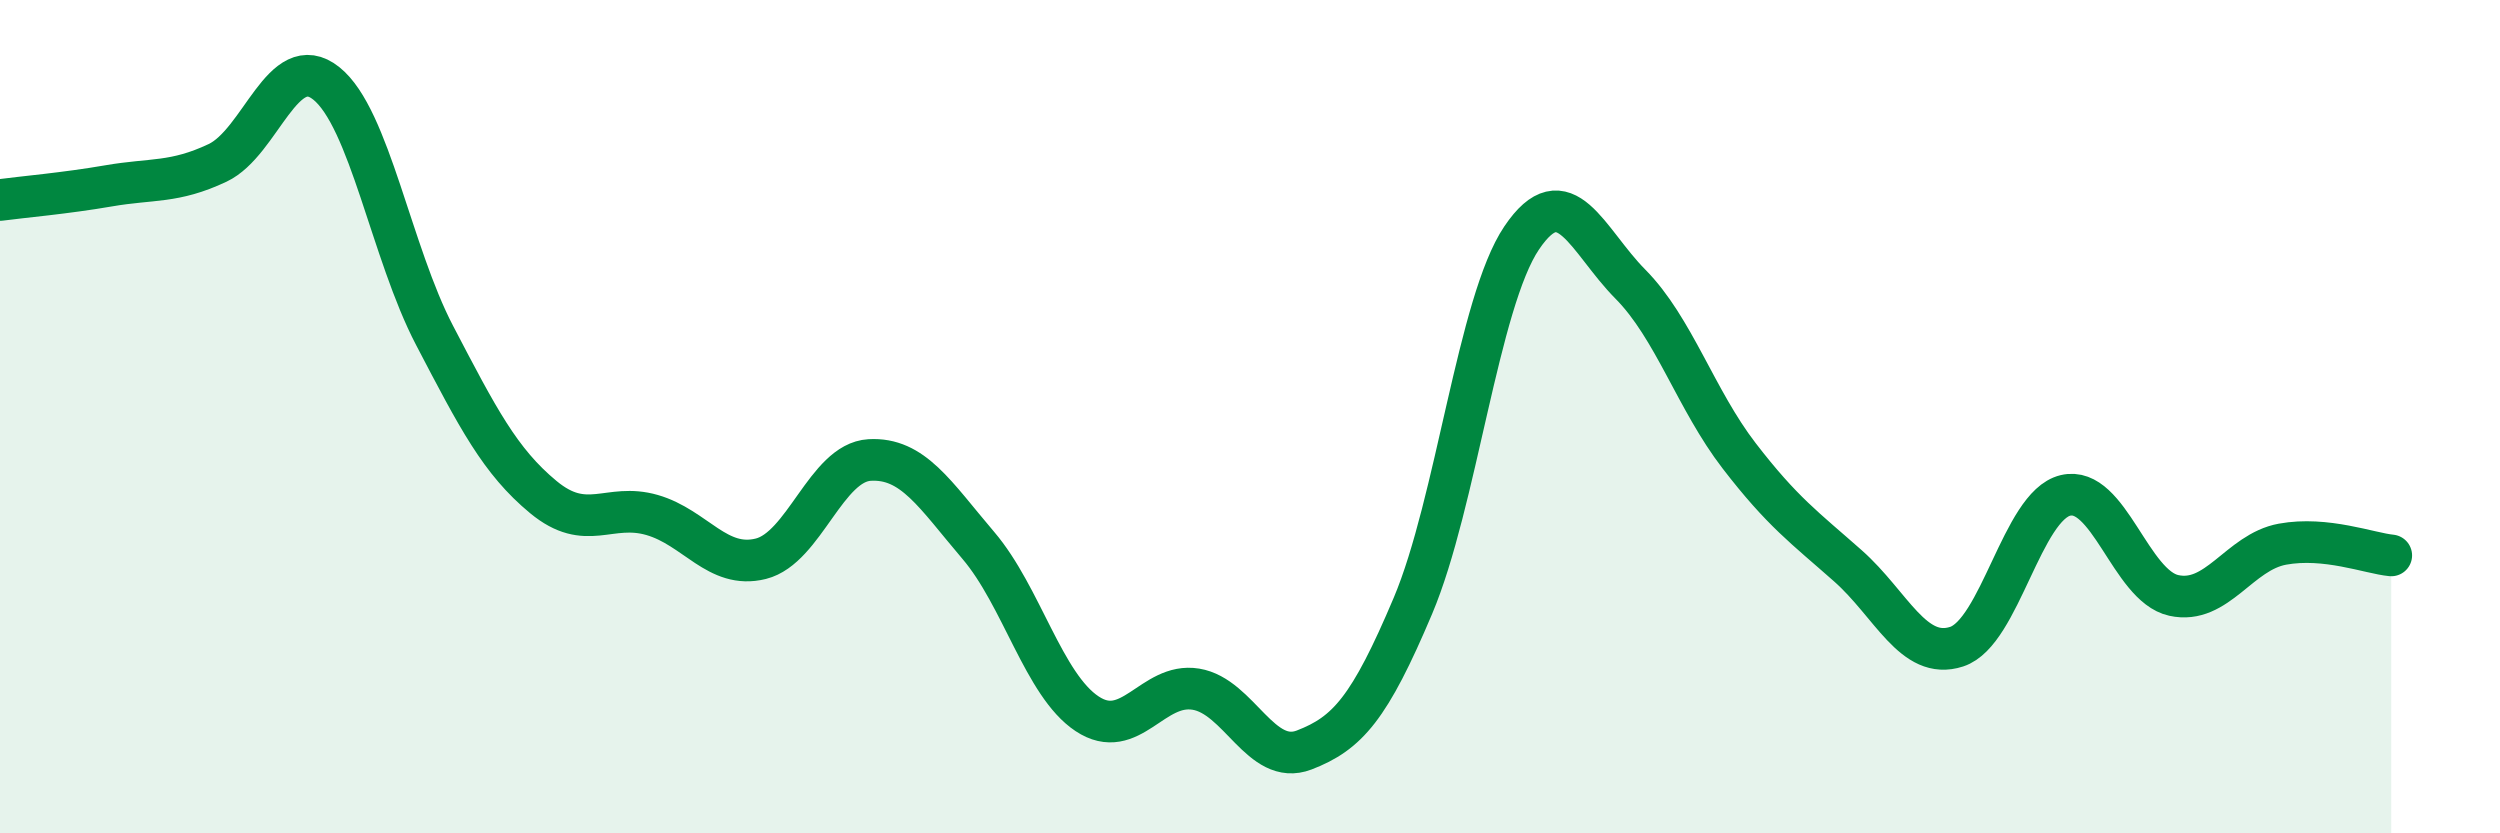 
    <svg width="60" height="20" viewBox="0 0 60 20" xmlns="http://www.w3.org/2000/svg">
      <path
        d="M 0,4.8 C 0.52,4.73 1.57,4.64 2.61,4.46 C 3.65,4.28 4.18,4.4 5.22,3.91 C 6.26,3.42 6.79,1.17 7.83,2 C 8.87,2.83 9.39,6.06 10.43,8.05 C 11.47,10.04 12,11.07 13.04,11.93 C 14.08,12.79 14.61,12.06 15.65,12.36 C 16.69,12.66 17.22,13.67 18.26,13.41 C 19.3,13.15 19.83,11.1 20.87,11.04 C 21.91,10.98 22.44,11.87 23.48,13.09 C 24.52,14.31 25.05,16.44 26.09,17.13 C 27.13,17.82 27.66,16.37 28.7,16.54 C 29.74,16.71 30.26,18.4 31.3,18 C 32.34,17.6 32.87,17 33.91,14.54 C 34.95,12.08 35.48,7.25 36.52,5.71 C 37.56,4.17 38.09,5.77 39.13,6.82 C 40.17,7.87 40.7,9.59 41.74,10.94 C 42.78,12.29 43.31,12.66 44.35,13.58 C 45.39,14.5 45.92,15.86 46.96,15.52 C 48,15.18 48.53,12.14 49.57,11.89 C 50.61,11.64 51.13,14.06 52.17,14.29 C 53.21,14.52 53.74,13.25 54.78,13.06 C 55.82,12.87 56.87,13.28 57.39,13.33L57.39 20L0 20Z"
        fill="#008740"
        opacity="0.1"
        stroke-linecap="round"
        stroke-linejoin="round"
      />
      <path
        d="M 0,4.8 C 0.52,4.73 1.57,4.64 2.61,4.46 C 3.65,4.28 4.18,4.4 5.22,3.91 C 6.26,3.42 6.79,1.17 7.83,2 C 8.87,2.83 9.39,6.06 10.43,8.05 C 11.47,10.04 12,11.07 13.04,11.93 C 14.08,12.79 14.61,12.06 15.65,12.36 C 16.69,12.66 17.22,13.67 18.26,13.41 C 19.3,13.15 19.83,11.1 20.87,11.04 C 21.91,10.98 22.44,11.87 23.48,13.09 C 24.52,14.31 25.05,16.44 26.09,17.13 C 27.13,17.82 27.66,16.37 28.7,16.54 C 29.74,16.71 30.26,18.4 31.3,18 C 32.34,17.6 32.87,17 33.91,14.54 C 34.95,12.08 35.48,7.25 36.52,5.71 C 37.56,4.17 38.09,5.77 39.13,6.82 C 40.17,7.87 40.7,9.59 41.74,10.94 C 42.78,12.29 43.31,12.66 44.35,13.58 C 45.39,14.5 45.92,15.86 46.96,15.52 C 48,15.18 48.53,12.14 49.57,11.89 C 50.61,11.64 51.13,14.06 52.17,14.29 C 53.21,14.52 53.74,13.25 54.78,13.06 C 55.82,12.87 56.87,13.28 57.39,13.33"
        stroke="#008740"
        stroke-width="1"
        fill="none"
        stroke-linecap="round"
        stroke-linejoin="round"
      />
    </svg>
  